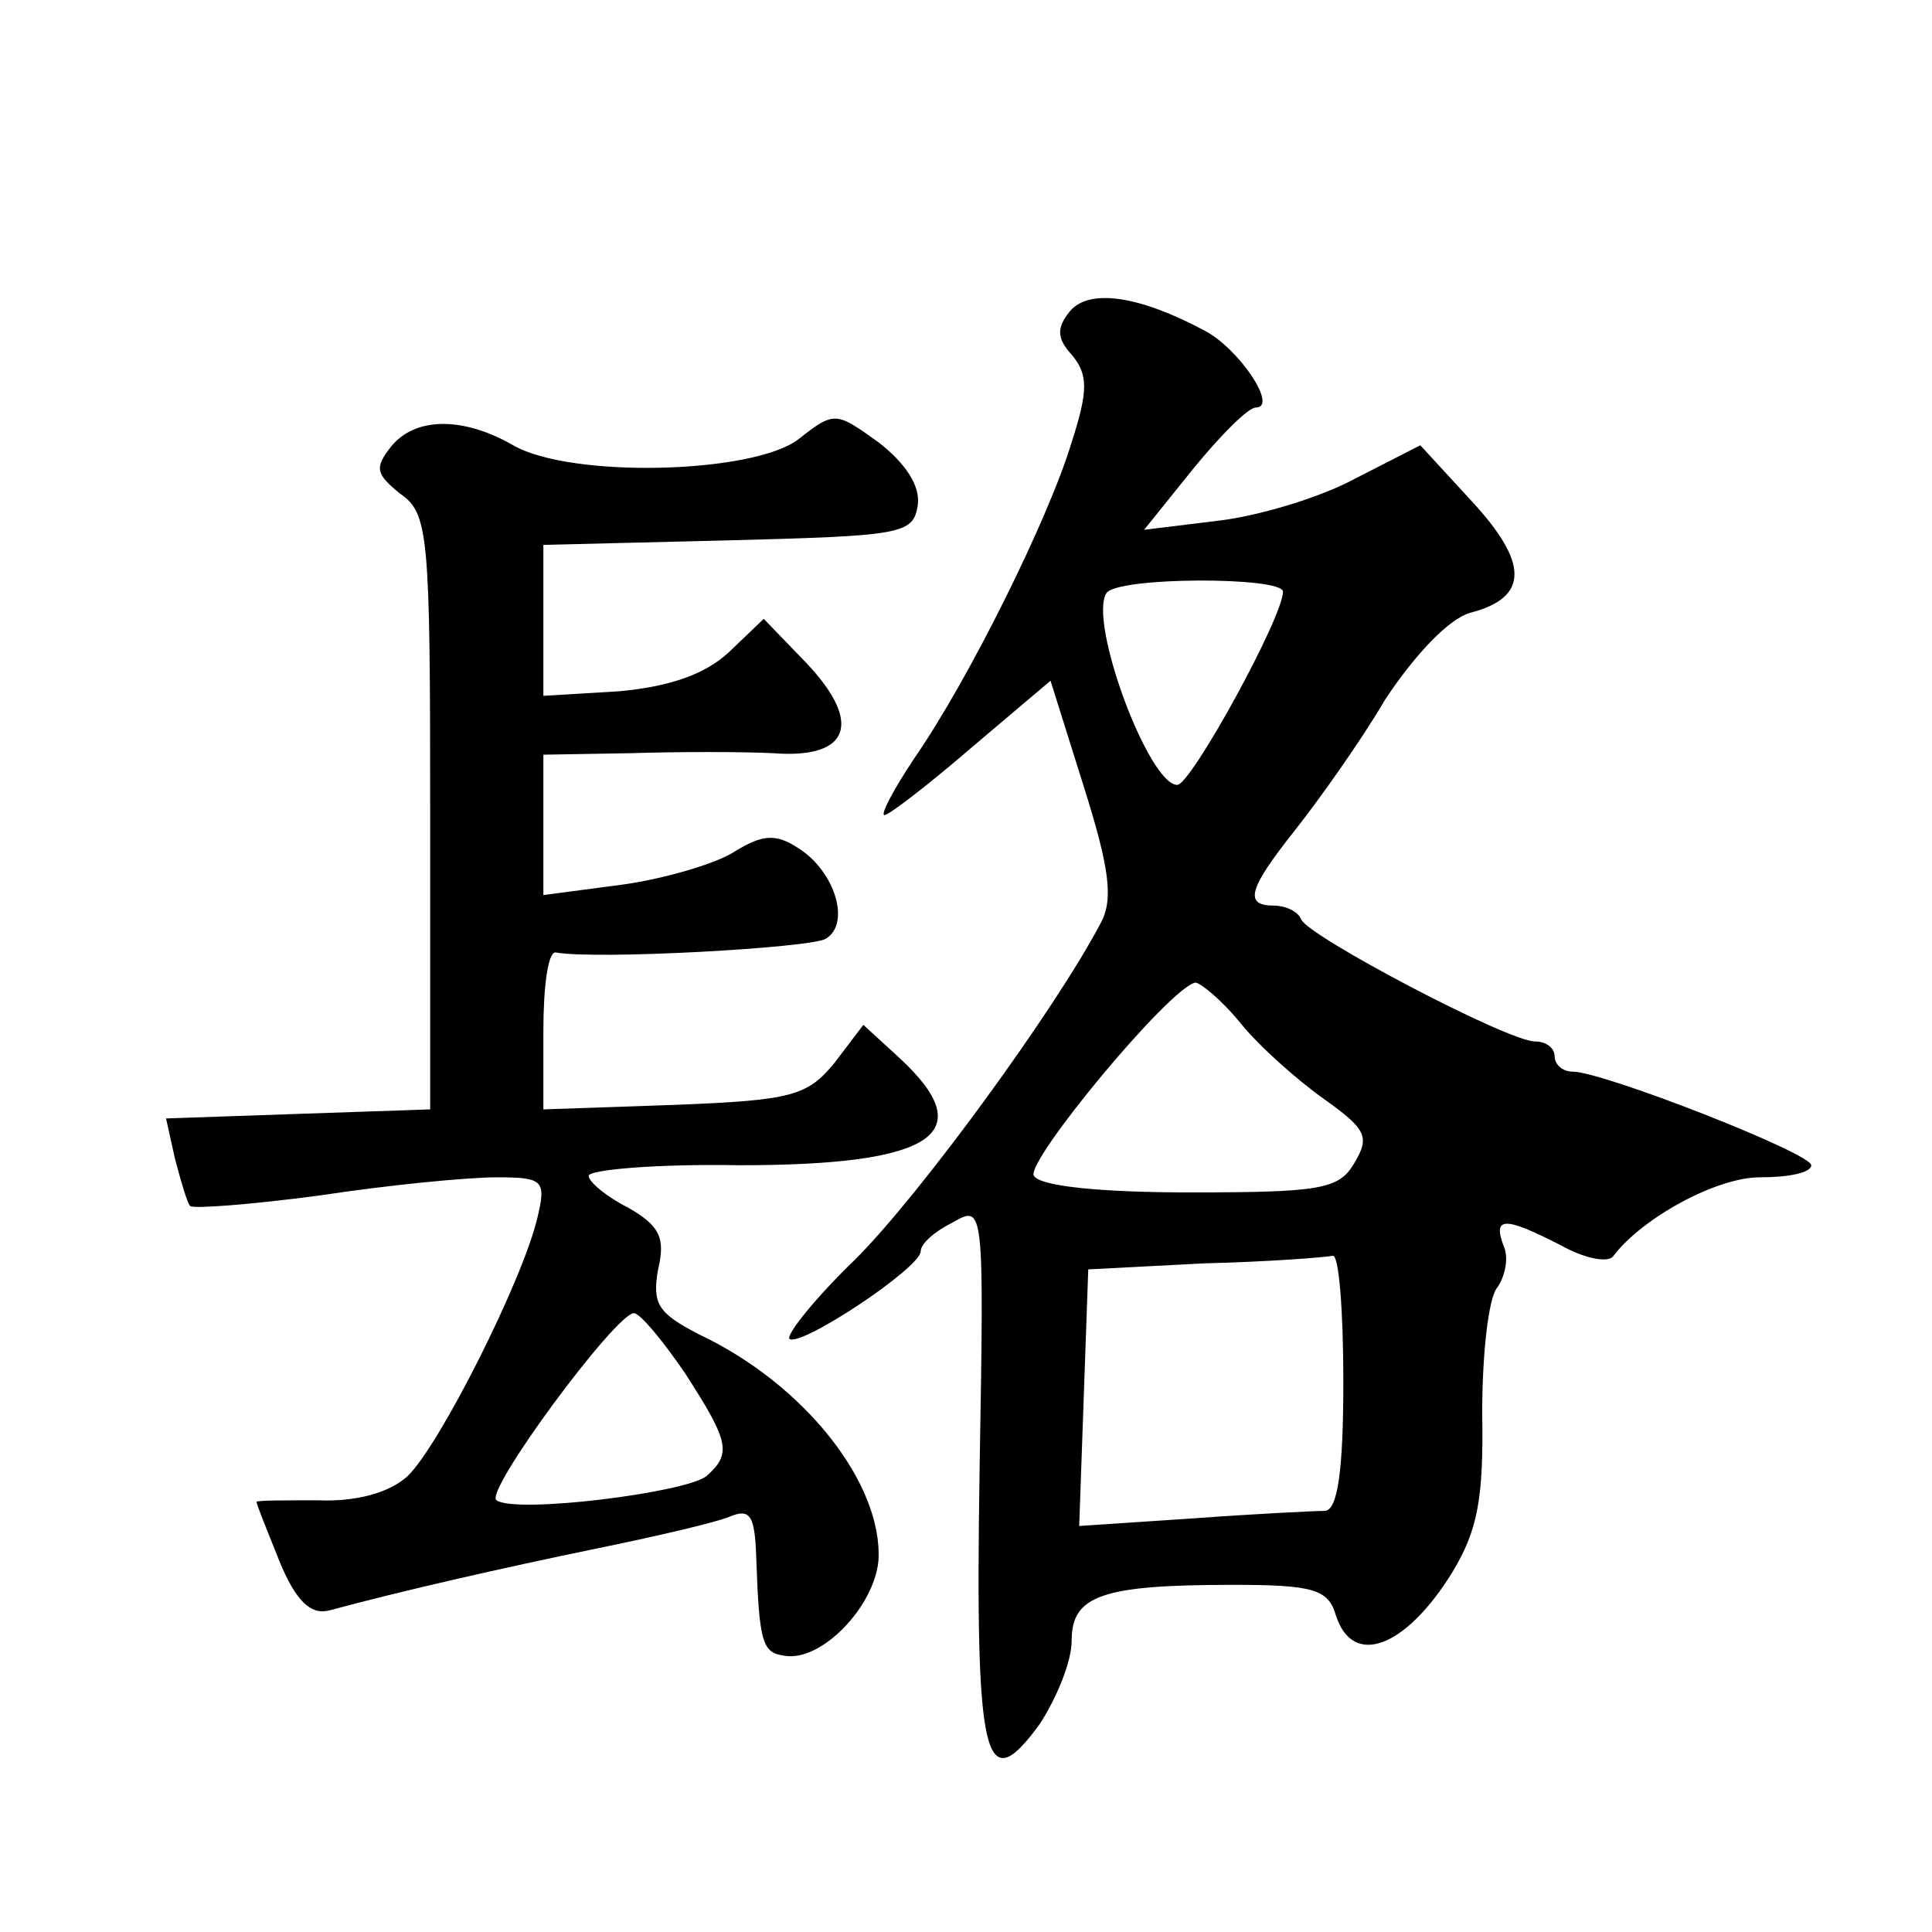 <?xml version="1.0" standalone="no"?>
<!DOCTYPE svg PUBLIC "-//W3C//DTD SVG 20010904//EN"
 "http://www.w3.org/TR/2001/REC-SVG-20010904/DTD/svg10.dtd">
<svg version="1.0" xmlns="http://www.w3.org/2000/svg"
 width="128pt" height="128pt" viewBox="0 0 128 128"
 preserveAspectRatio="xMidYMid meet">
<g transform="translate(0,128) scale(0.1,-0.1)"
fill="#0" stroke="none">
<path d="M709 1074 c-9 -11 -9 -18 1 -29 11 -13 11 -24 0 -58 -15 -50 -68 -157
-104 -209 -14 -21 -23 -38 -20 -38 3 0 29 20 58 45 l52 44 22 -70 c17 -54 20 -75
11 -91 -30 -57 -119 -179 -162 -222 -27 -26 -46 -50 -44 -53 7 -6 87 47 87 58 0
5 9 13 21 19 21 12 21 12 18 -164 -3 -193 3 -219 40 -168 11 17 21 41 21 55 0 30
20 37 107 37 53 0 63 -3 68 -20 11 -35 46 -22 77 28 17 28 21 49 20 106 0 38 4
76 10 83 5 7 8 20 4 28 -7 19 1 19 38 0 16 -9 32 -12 35 -7 19 25 68 52 97 52 19
0 34 3 34 8 0 8 -138 62 -158 62 -7 0 -12 5 -12 10 0 6 -6 10 -13 10 -18 0 -151
70 -155 81 -2 5 -10 9 -18 9 -20 0 -17 11 14 50 15 19 43 58 60 87 20 30 42 53
56 57 39 10 39 33 1 74 l-34 37 -43 -22 c-24 -13 -65 -25 -91 -28 l-49 -6 33 41
c18 22 36 40 41 40 15 0 -11 39 -34 51 -43 23 -76 28 -89 13z m141 -186 c0 -17
-61 -128 -70 -128 -19 0 -59 108 -47 127 7 11 117 11 117 1z m-28 -286 c12 -15
38 -38 55 -50 28 -20 31 -25 20 -43 -10 -17 -23 -19 -109 -19 -58 0 -99 4 -103
11 -6 9 90 125 107 128 3 0 17 -11 30 -27z m68 -237 c0 -61 -4 -85 -12 -86 -7 0
-47 -2 -88 -5 l-75 -5 3 85 3 85 77 4 c42 1 80 4 85 5 4 1 7 -36 7 -83z M529 989
c-30 -23 -151 -26 -189 -4 -33 19 -65 19 -81 -1 -11 -14 -10 -18 6 -31 19 -13 20
-27 20 -211 l0 -197 -88 -3 -87 -3 6 -27 c4 -15 8 -29 10 -31 2 -2 41 1 86 7 46
7 98 12 117 12 31 0 33 -2 27 -27 -10 -42 -65 -151 -86 -171 -12 -11 -34 -17 -59
-16 -23 0 -41 0 -41 -1 0 -2 7 -19 15 -39 11 -27 21 -36 33 -33 48 13 114 28 177
41 39 8 78 17 88 21 14 6 17 1 18 -26 2 -58 4 -64 19 -66 24 -4 59 32 62 63 3 51
-49 117 -119 150 -27 14 -31 20 -27 43 5 21 1 29 -20 41 -14 7 -26 17 -26 21 0
4 45 8 100 7 129 0 160 21 106 71 l-24 22 -19 -25 c-18 -22 -28 -25 -106 -28 l-87
-3 0 52 c0 29 3 52 8 52 27 -5 169 3 179 9 17 10 6 45 -18 60 -15 10 -24 9 -42
-2 -12 -8 -46 -18 -74 -22 l-53 -7 0 47 0 46 58 1 c31 1 74 1 94 0 51 -4 60 20
22 60 l-28 29 -23 -22 c-16 -15 -40 -23 -73 -26 l-50 -3 0 50 0 50 123 3 c114 3
122 4 125 23 2 13 -8 28 -26 42 -28 20 -29 21 -53 2z m-75 -619 c29 -45 31 -53
14 -68 -14 -11 -126 -25 -139 -16 -9 5 79 124 91 124 4 0 19 -18 34 -40z"/>
</g>
</svg>

